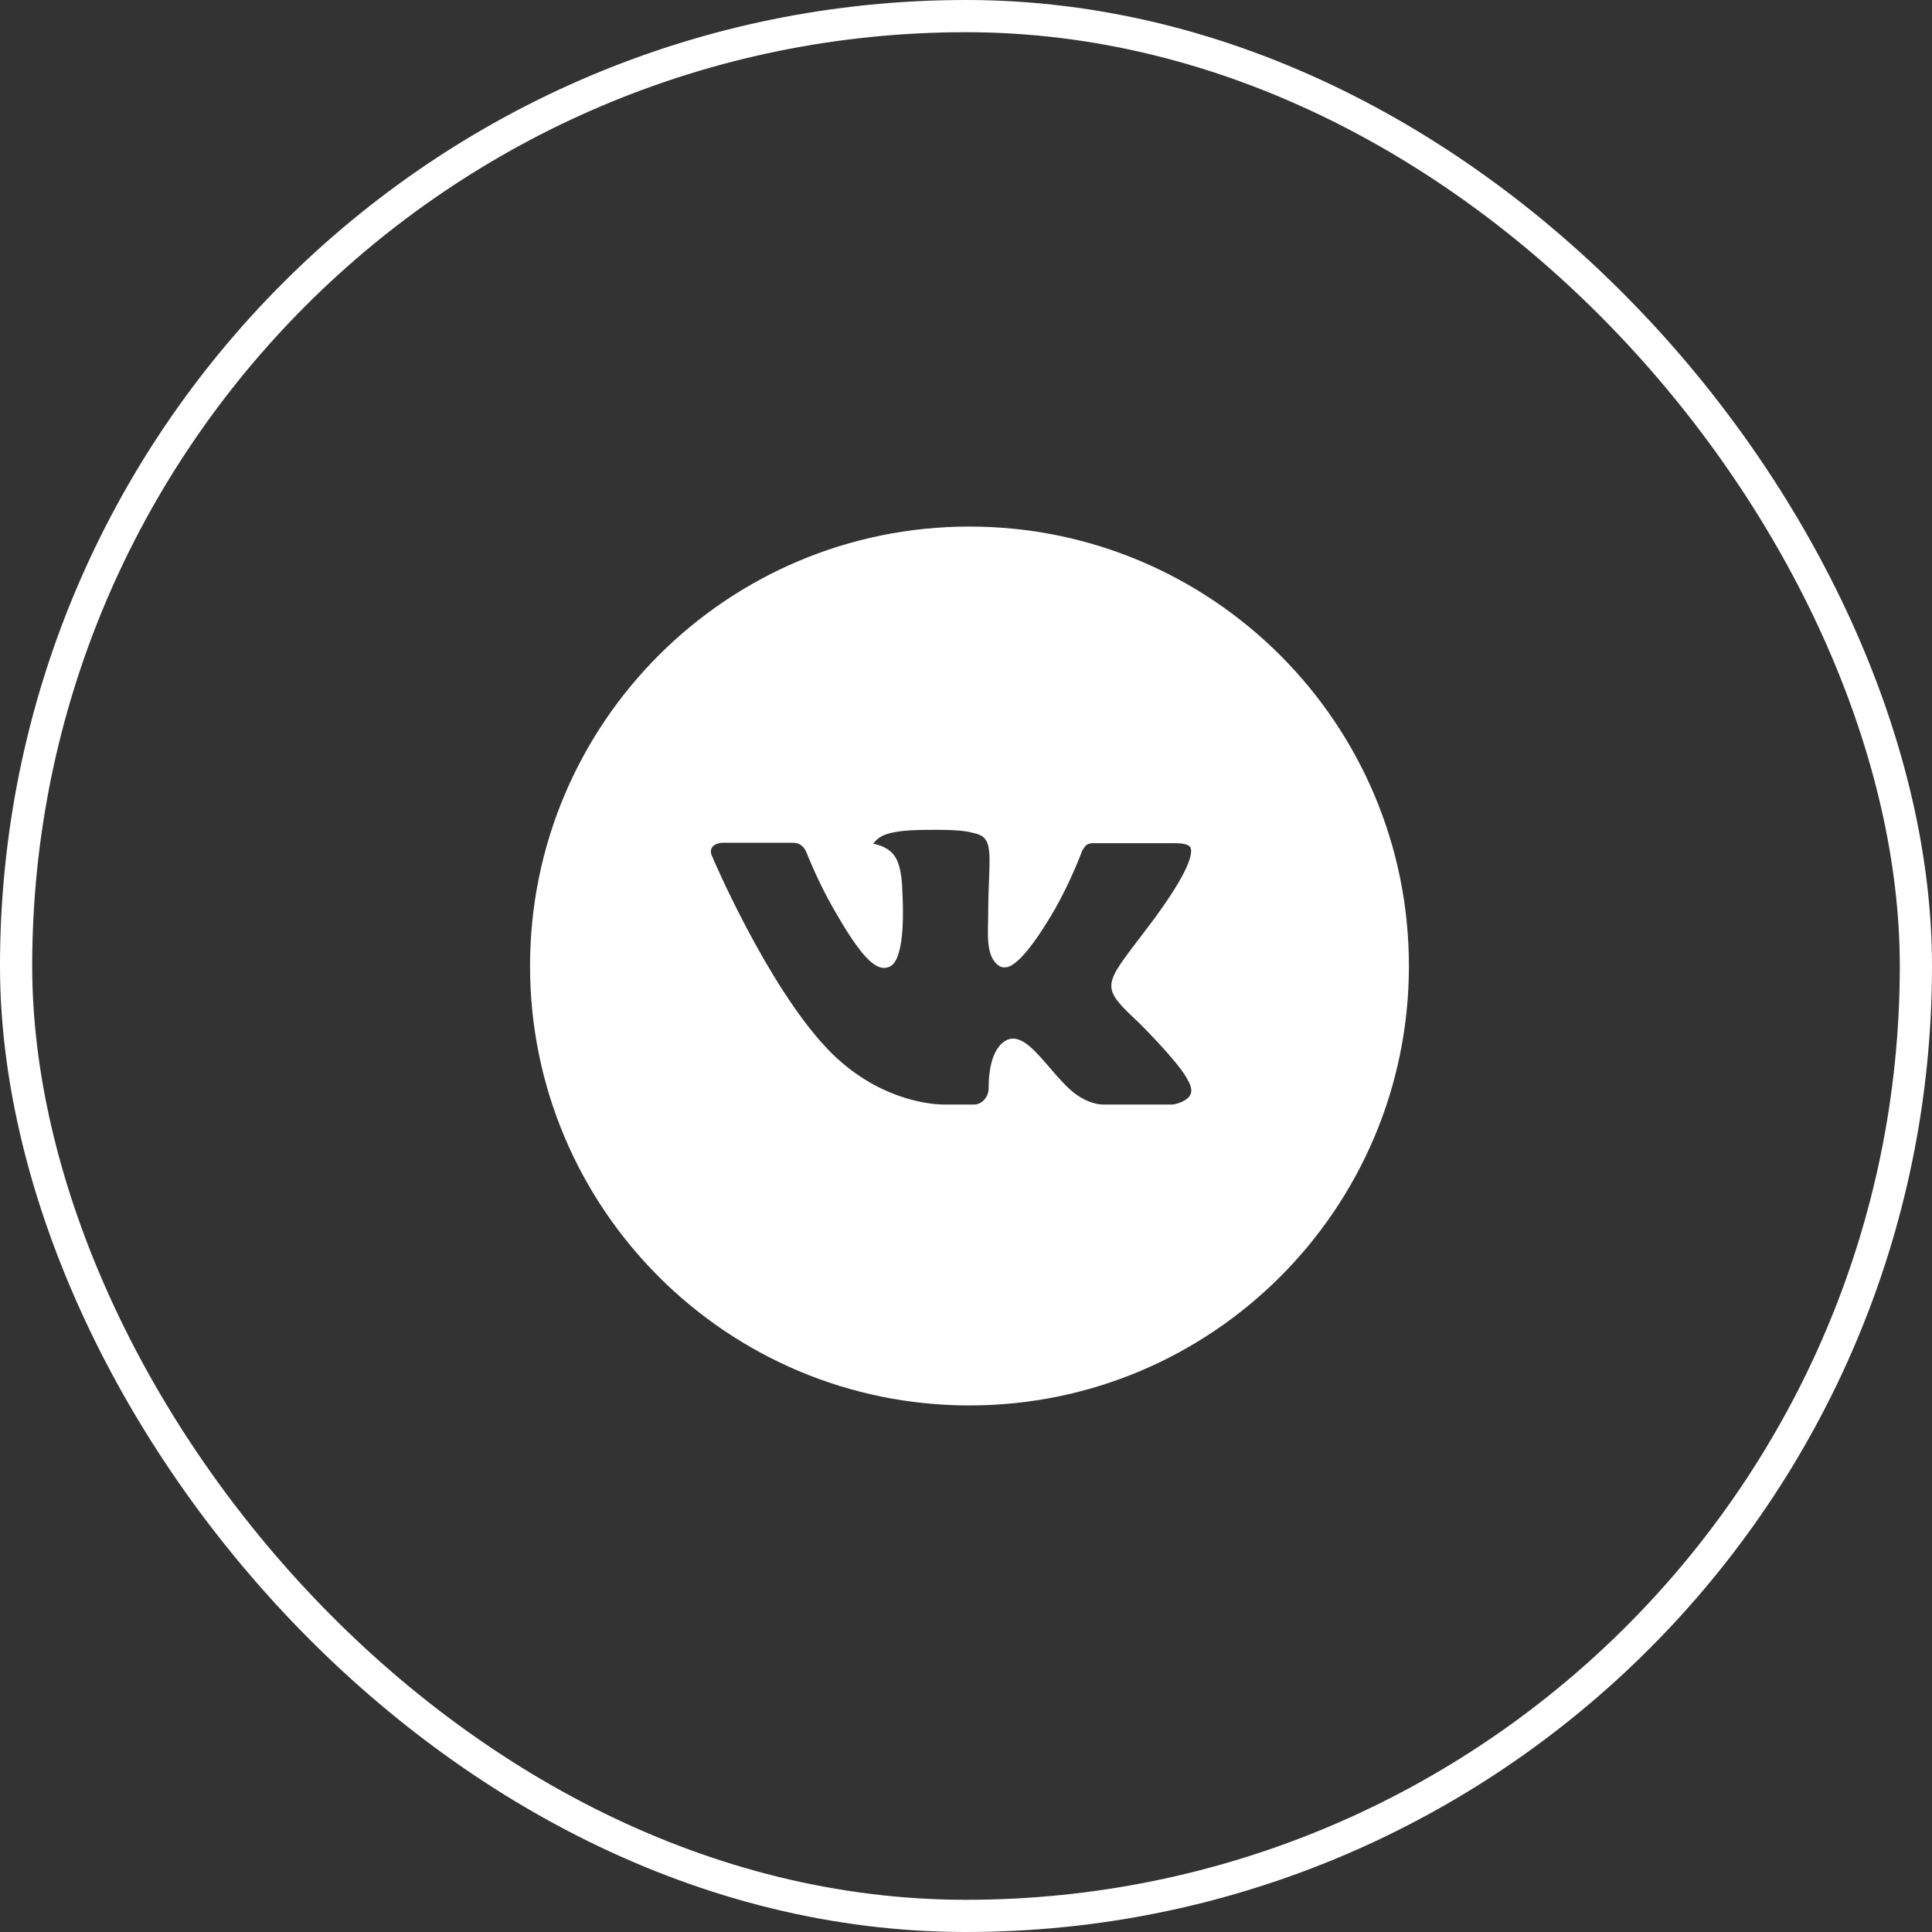 <?xml version="1.0" encoding="UTF-8"?> <svg xmlns="http://www.w3.org/2000/svg" width="60" height="60" viewBox="0 0 60 60" fill="none"><rect x="0" y="0" width="60" height="60" fill="#333333" stroke="none"/><rect x="0.5" y="0.5" width="59" height="59" rx="29.5" stroke="white"></rect><path d="M30.108 16.353C22.571 16.353 16.461 22.463 16.461 30C16.461 37.537 22.571 43.647 30.108 43.647C37.646 43.647 43.755 37.537 43.755 30C43.755 22.463 37.646 16.353 30.108 16.353ZM35.357 31.75C35.357 31.75 36.564 32.941 36.861 33.494C36.87 33.506 36.874 33.517 36.877 33.523C36.997 33.726 37.026 33.884 36.966 34.002C36.867 34.198 36.525 34.295 36.409 34.303H34.276C34.129 34.303 33.819 34.265 33.444 34.006C33.155 33.804 32.871 33.473 32.593 33.15C32.18 32.67 31.822 32.255 31.46 32.255C31.415 32.255 31.369 32.262 31.325 32.276C31.052 32.364 30.703 32.754 30.703 33.791C30.703 34.115 30.447 34.302 30.266 34.302H29.29C28.957 34.302 27.224 34.185 25.689 32.566C23.809 30.583 22.118 26.605 22.104 26.568C21.997 26.311 22.217 26.173 22.458 26.173H24.611C24.898 26.173 24.992 26.348 25.058 26.503C25.134 26.683 25.416 27.401 25.878 28.209C26.627 29.525 27.086 30.06 27.454 30.06C27.523 30.059 27.591 30.041 27.652 30.009C28.133 29.741 28.043 28.028 28.022 27.673C28.022 27.606 28.02 26.907 27.774 26.571C27.598 26.328 27.298 26.236 27.116 26.202C27.19 26.1 27.287 26.018 27.399 25.961C27.729 25.796 28.323 25.772 28.913 25.772H29.241C29.881 25.781 30.046 25.822 30.278 25.88C30.747 25.993 30.757 26.295 30.715 27.332C30.703 27.626 30.69 27.959 30.69 28.351C30.69 28.436 30.686 28.527 30.686 28.624C30.671 29.151 30.654 29.75 31.027 29.996C31.075 30.026 31.132 30.043 31.189 30.043C31.318 30.043 31.708 30.043 32.763 28.233C33.088 27.651 33.37 27.045 33.608 26.422C33.63 26.385 33.692 26.271 33.766 26.227C33.821 26.199 33.881 26.185 33.943 26.186H36.474C36.75 26.186 36.939 26.227 36.975 26.334C37.037 26.503 36.963 27.019 35.808 28.584L35.291 29.265C34.244 30.638 34.244 30.708 35.357 31.75Z" fill="white"></path></svg> 